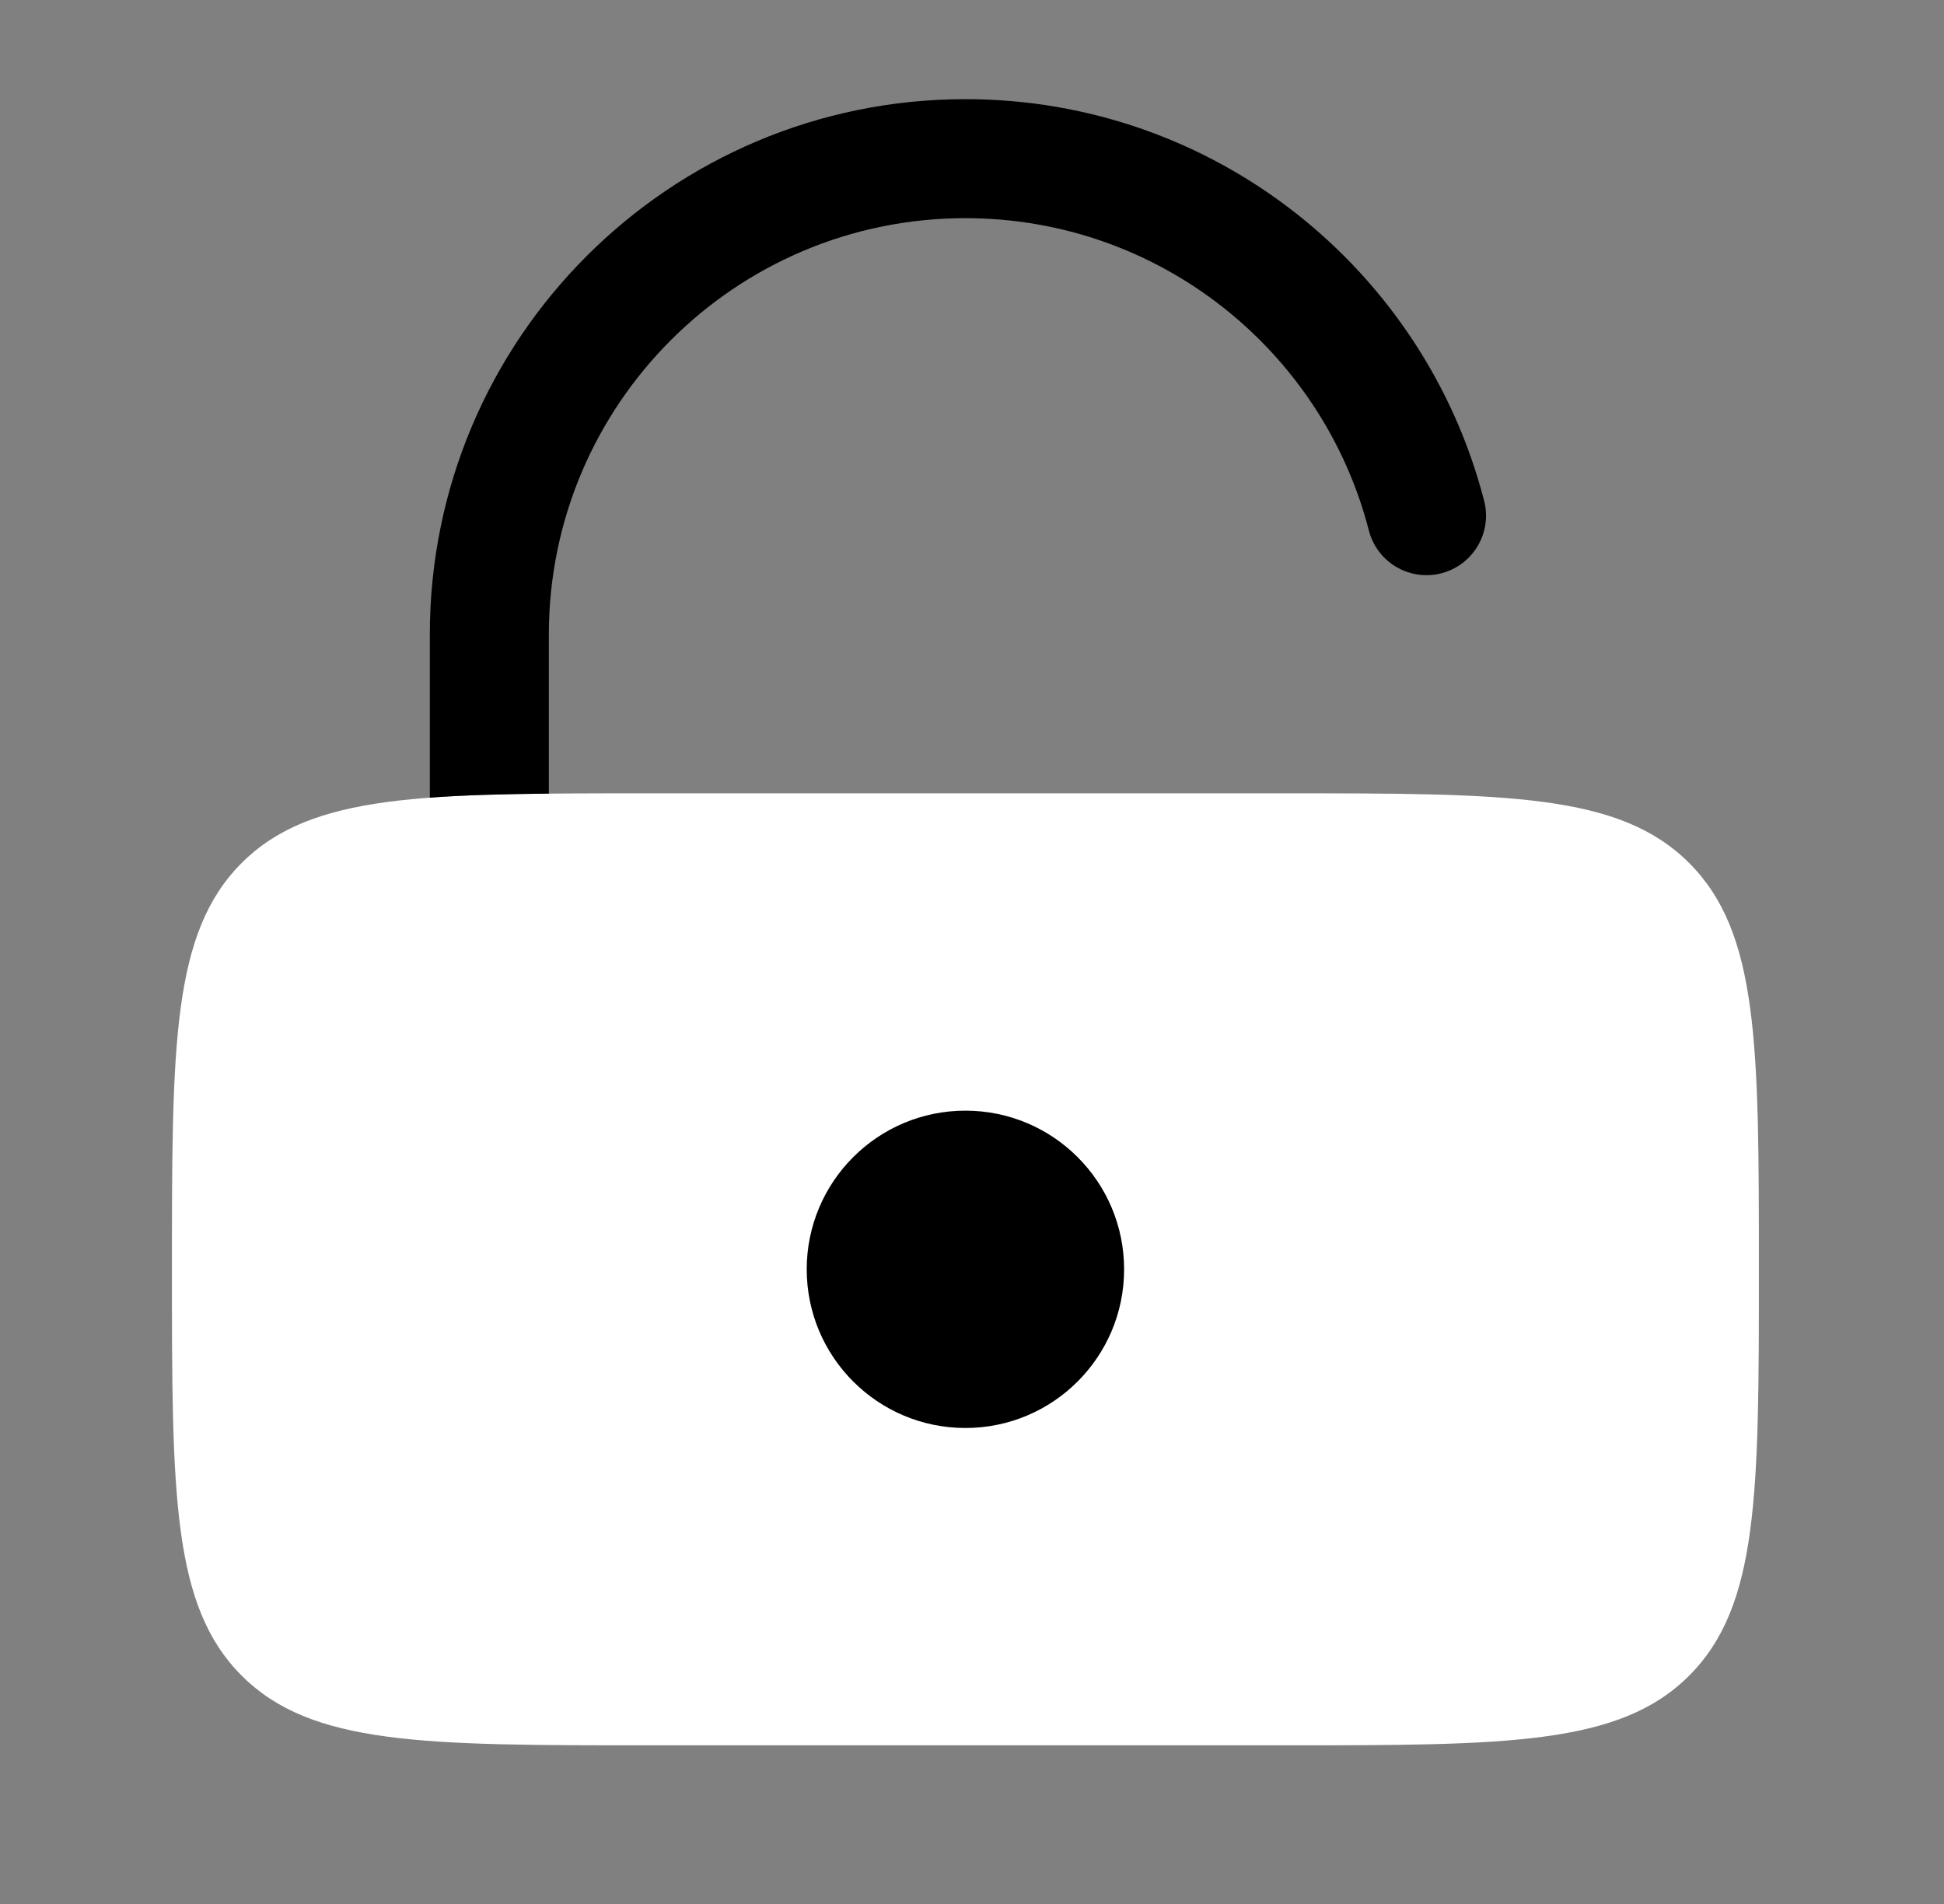 <svg width="49" height="48" viewBox="0 0 49 48" fill="none" xmlns="http://www.w3.org/2000/svg">
<rect x="0" y="0" width="49" height="48" fill="#808080" stroke="none"/>
<path d="M4.334 32C4.334 26.343 4.334 23.515 6.091 21.757C7.849 20 10.677 20 16.334 20H32.334C37.991 20 40.819 20 42.577 21.757C44.334 23.515 44.334 26.343 44.334 32C44.334 37.657 44.334 40.485 42.577 42.243C40.819 44 37.991 44 32.334 44H16.334C10.677 44 7.849 44 6.091 42.243C4.334 40.485 4.334 37.657 4.334 32Z" fill="white" style="fill:white;fill-opacity:1;"/>
<path d="M24.334 36C26.543 36 28.334 34.209 28.334 32C28.334 29.791 26.543 28 24.334 28C22.125 28 20.334 29.791 20.334 32C20.334 34.209 22.125 36 24.334 36Z" fill="#081C42" style="fill:#081C42;fill:color(display-p3 0.031 0.11 0.259);fill-opacity:1;"/>
<path d="M13.834 16C13.834 10.201 18.535 5.5 24.334 5.5C29.224 5.5 33.338 8.845 34.503 13.374C34.71 14.176 35.528 14.659 36.33 14.453C37.132 14.246 37.615 13.428 37.409 12.626C35.91 6.804 30.627 2.5 24.334 2.5C16.878 2.5 10.834 8.544 10.834 16V20.109C11.707 20.044 12.699 20.018 13.834 20.007V16Z" fill="#3DCAB1" style="fill:#3DCAB1;fill:color(display-p3 0.239 0.792 0.694);fill-opacity:1;"/>
</svg>
